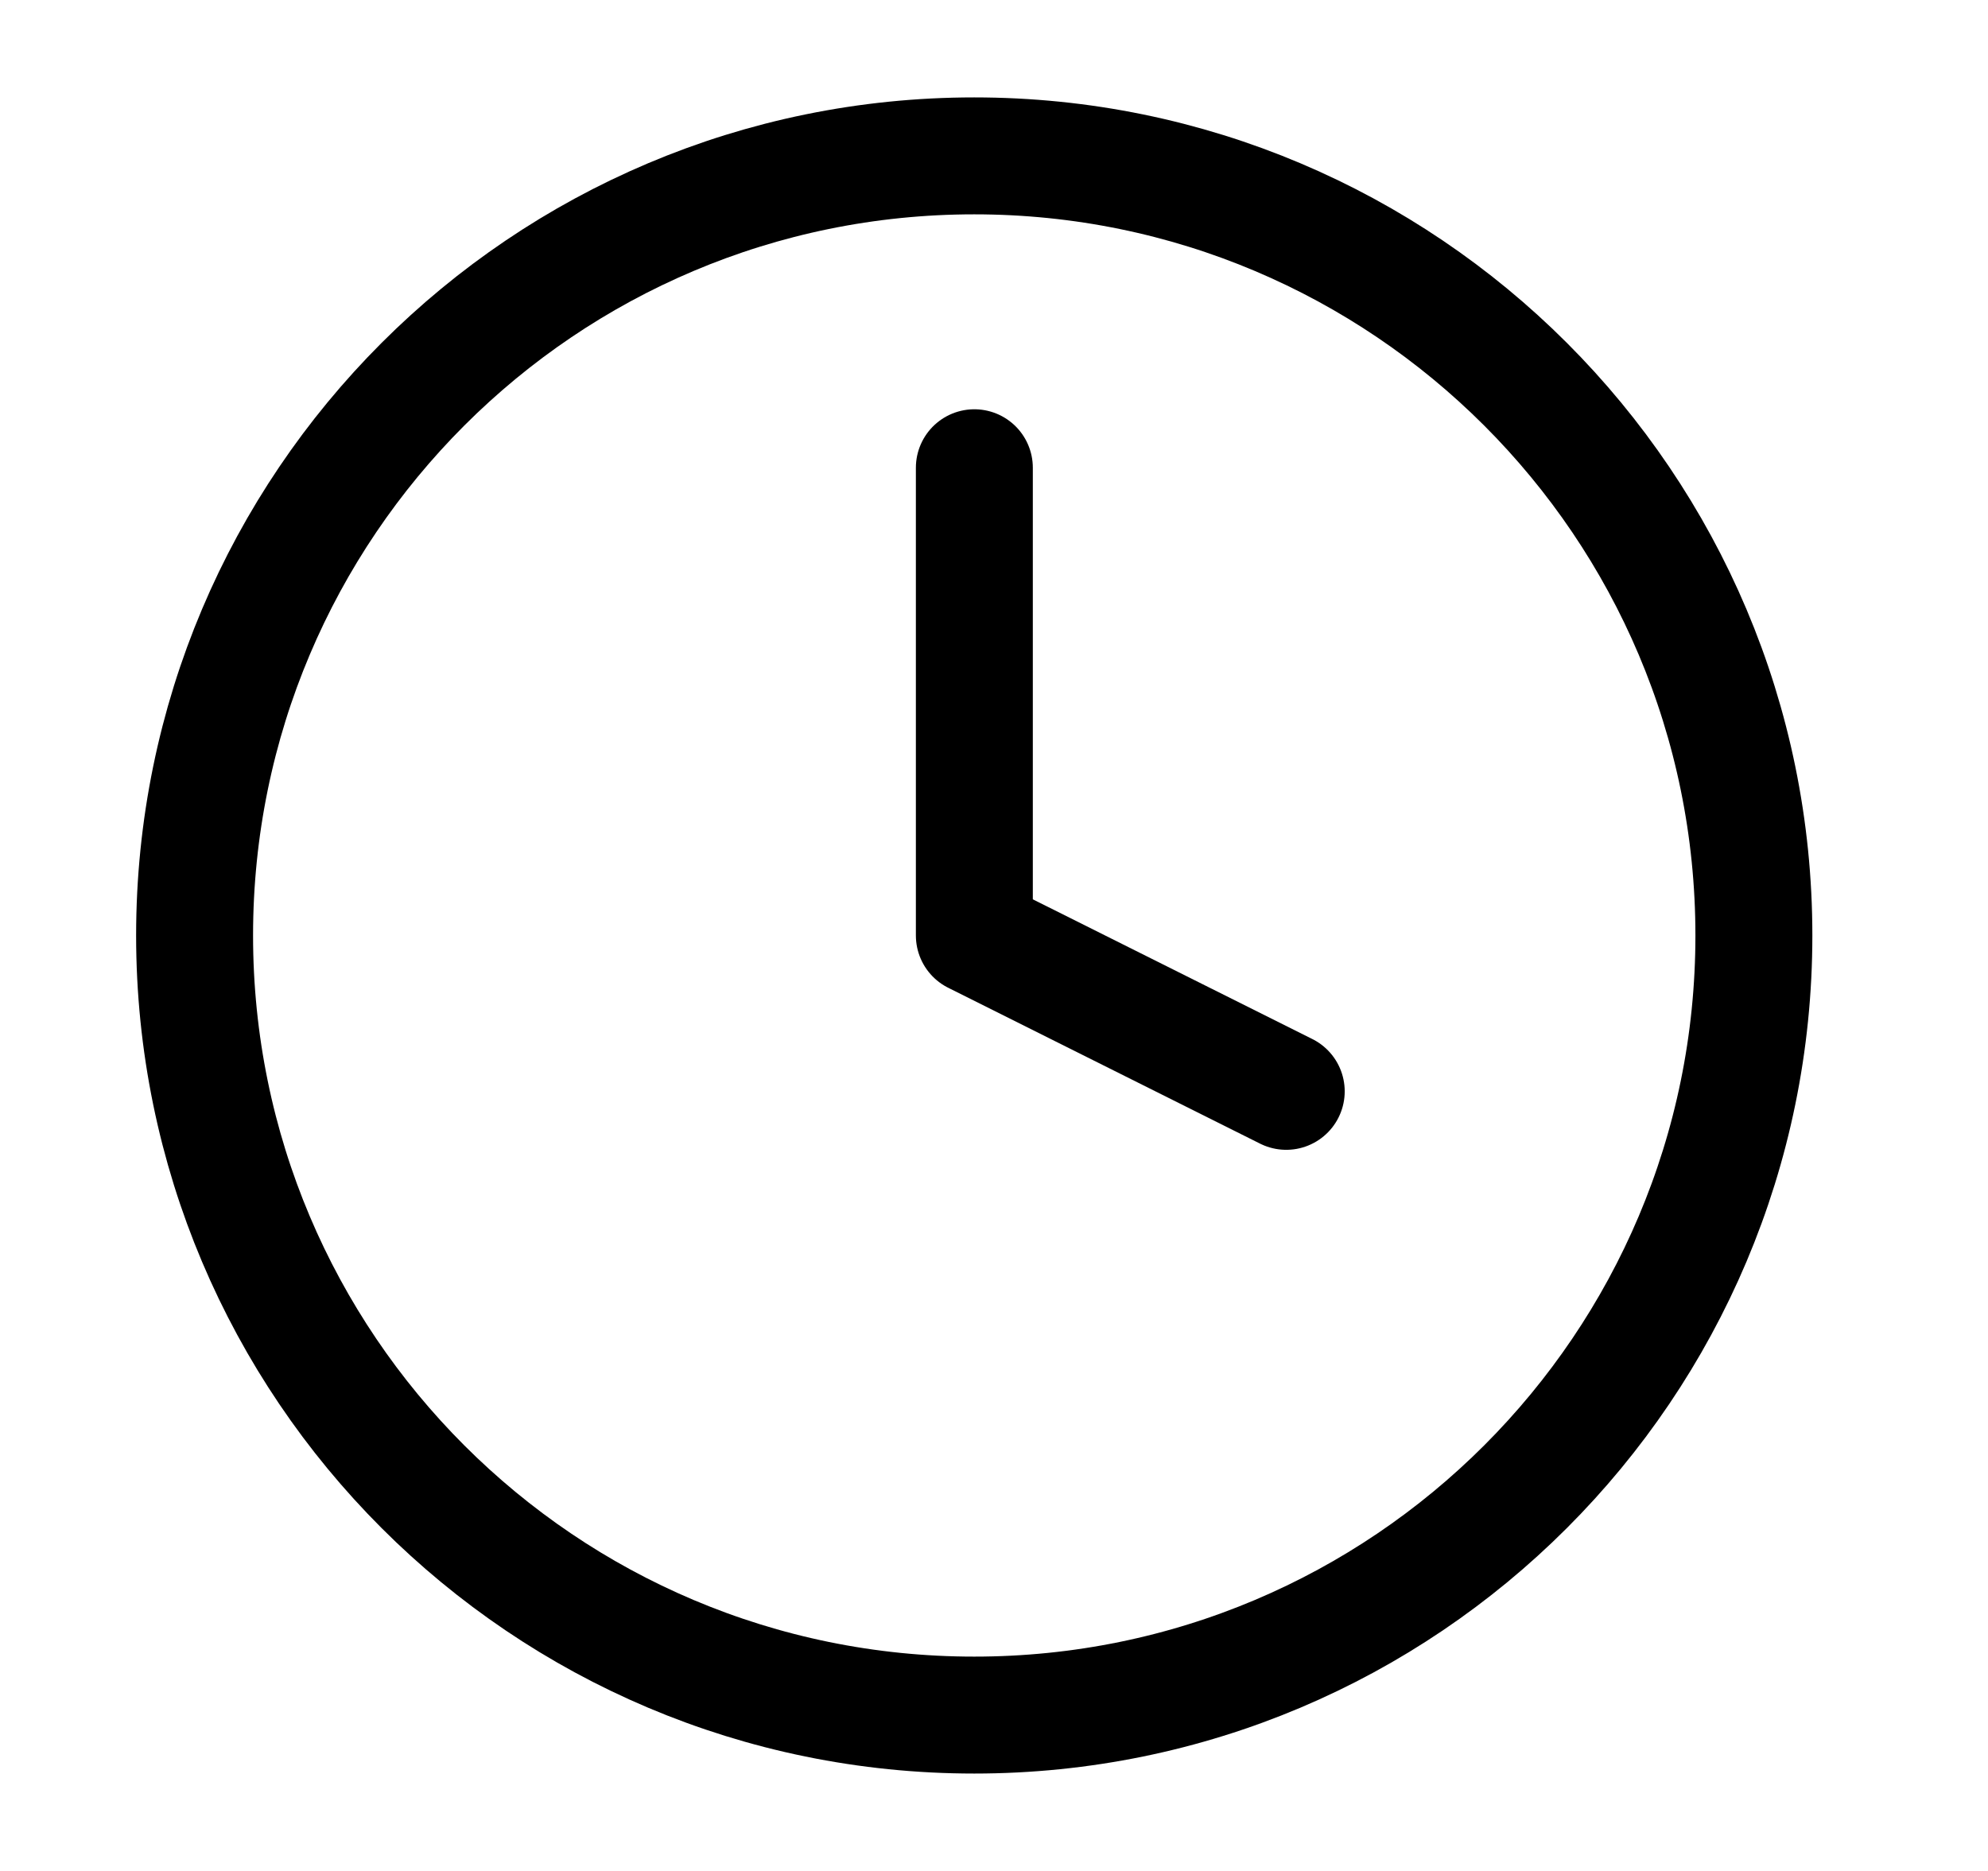 <svg fill="none" height="16" viewBox="0 0 17 16" width="17" xmlns="http://www.w3.org/2000/svg"><g stroke="#000" stroke-linecap="round" stroke-linejoin="round"><path d="m8.331 14.667c3.682 0 6.667-2.985 6.667-6.667 0-3.682-2.985-6.667-6.667-6.667-3.682 0-6.667 2.985-6.667 6.667 0 3.682 2.985 6.667 6.667 6.667z"/><path d="m8.332 4v4l2.667 1.333"/></g></svg>